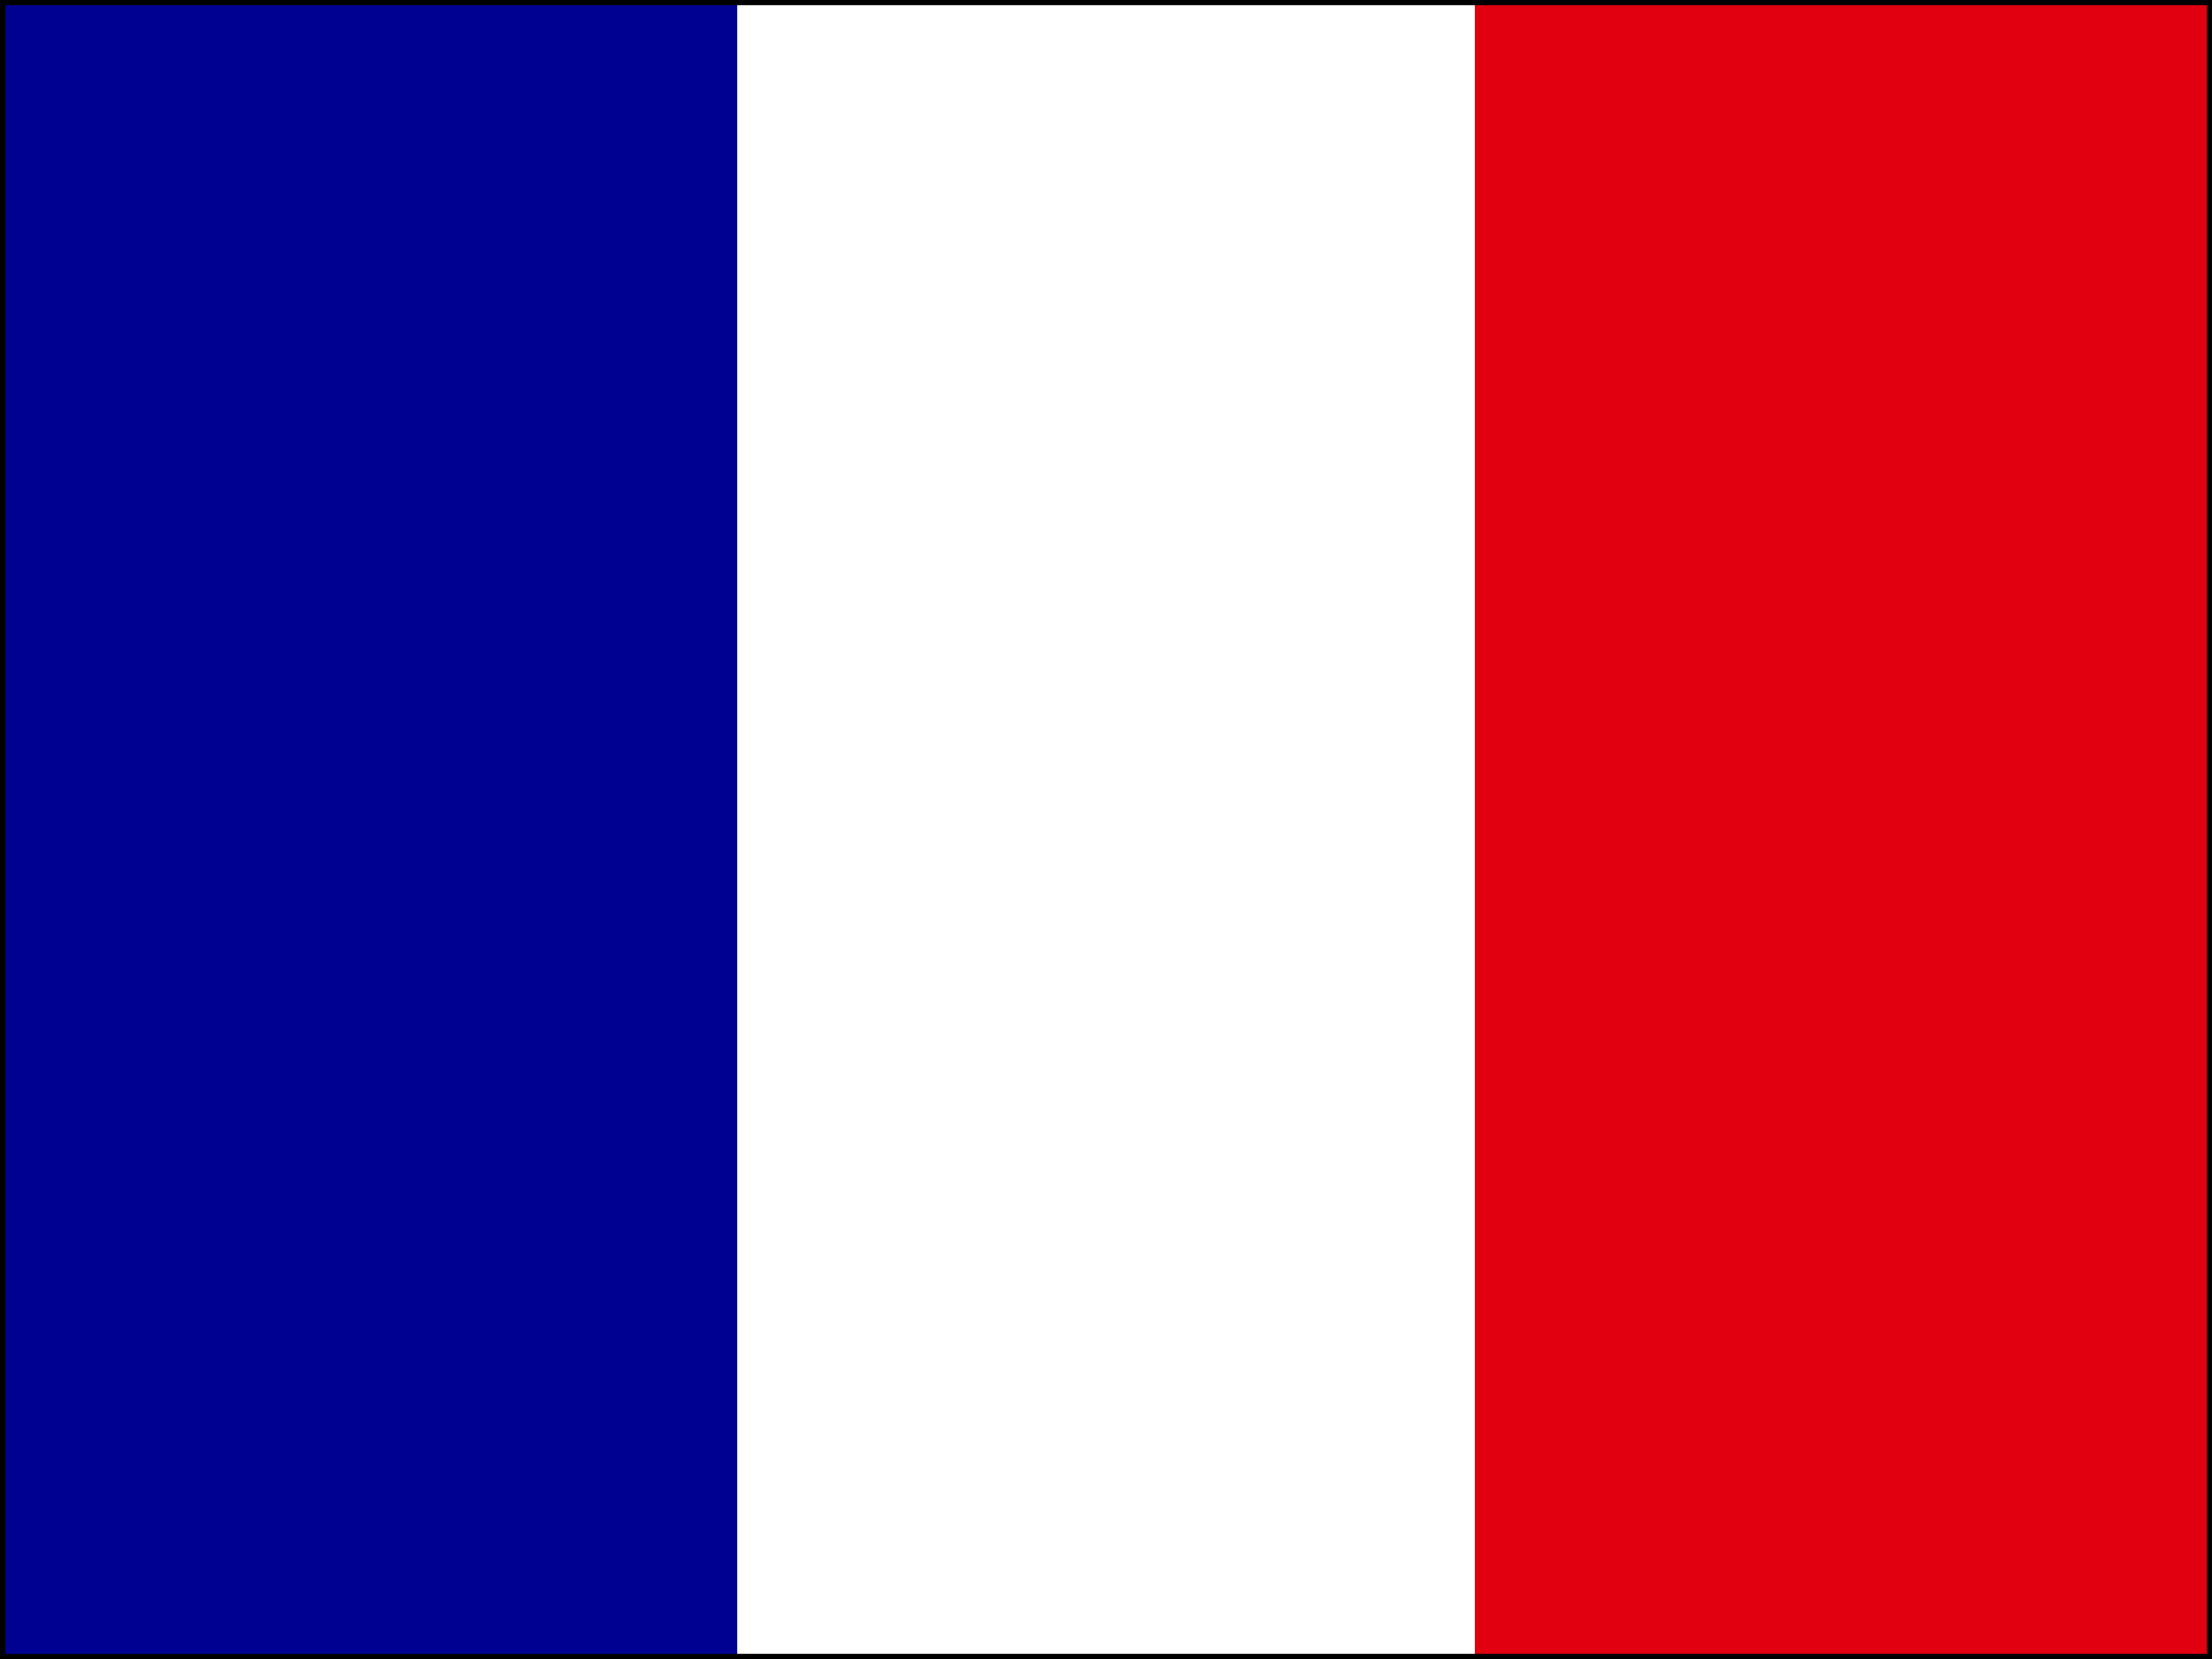 <svg xmlns="http://www.w3.org/2000/svg" id="flag-icons-fr" viewBox="0 0 640 480">
  <path fill="#fff" d="M0 0h640v480H0z"/>
  <path fill="#000091" d="M0 0h213.3v480H0z"/>
  <path fill="#e1000f" d="M426.7 0H640v480H426.7z"/>
  	<!-- Horizontal top line -->
	<line x1="0" y1="0" x2="640" y2="0" style="stroke:black; stroke-width:3" />
	<!-- Vertical left line -->
	<line x1="0" y1="0" x2="0" y2="480" style="stroke:black; stroke-width:3" />
	<!-- Horizontal bottom line -->
	<line x1="0" y1="480" x2="640" y2="480" style="stroke:black; stroke-width:3" />
	<!-- Vertical right line -->
	<line x1="640" y1="0" x2="640" y2="480" style="stroke:black; stroke-width:3" />
</svg>

